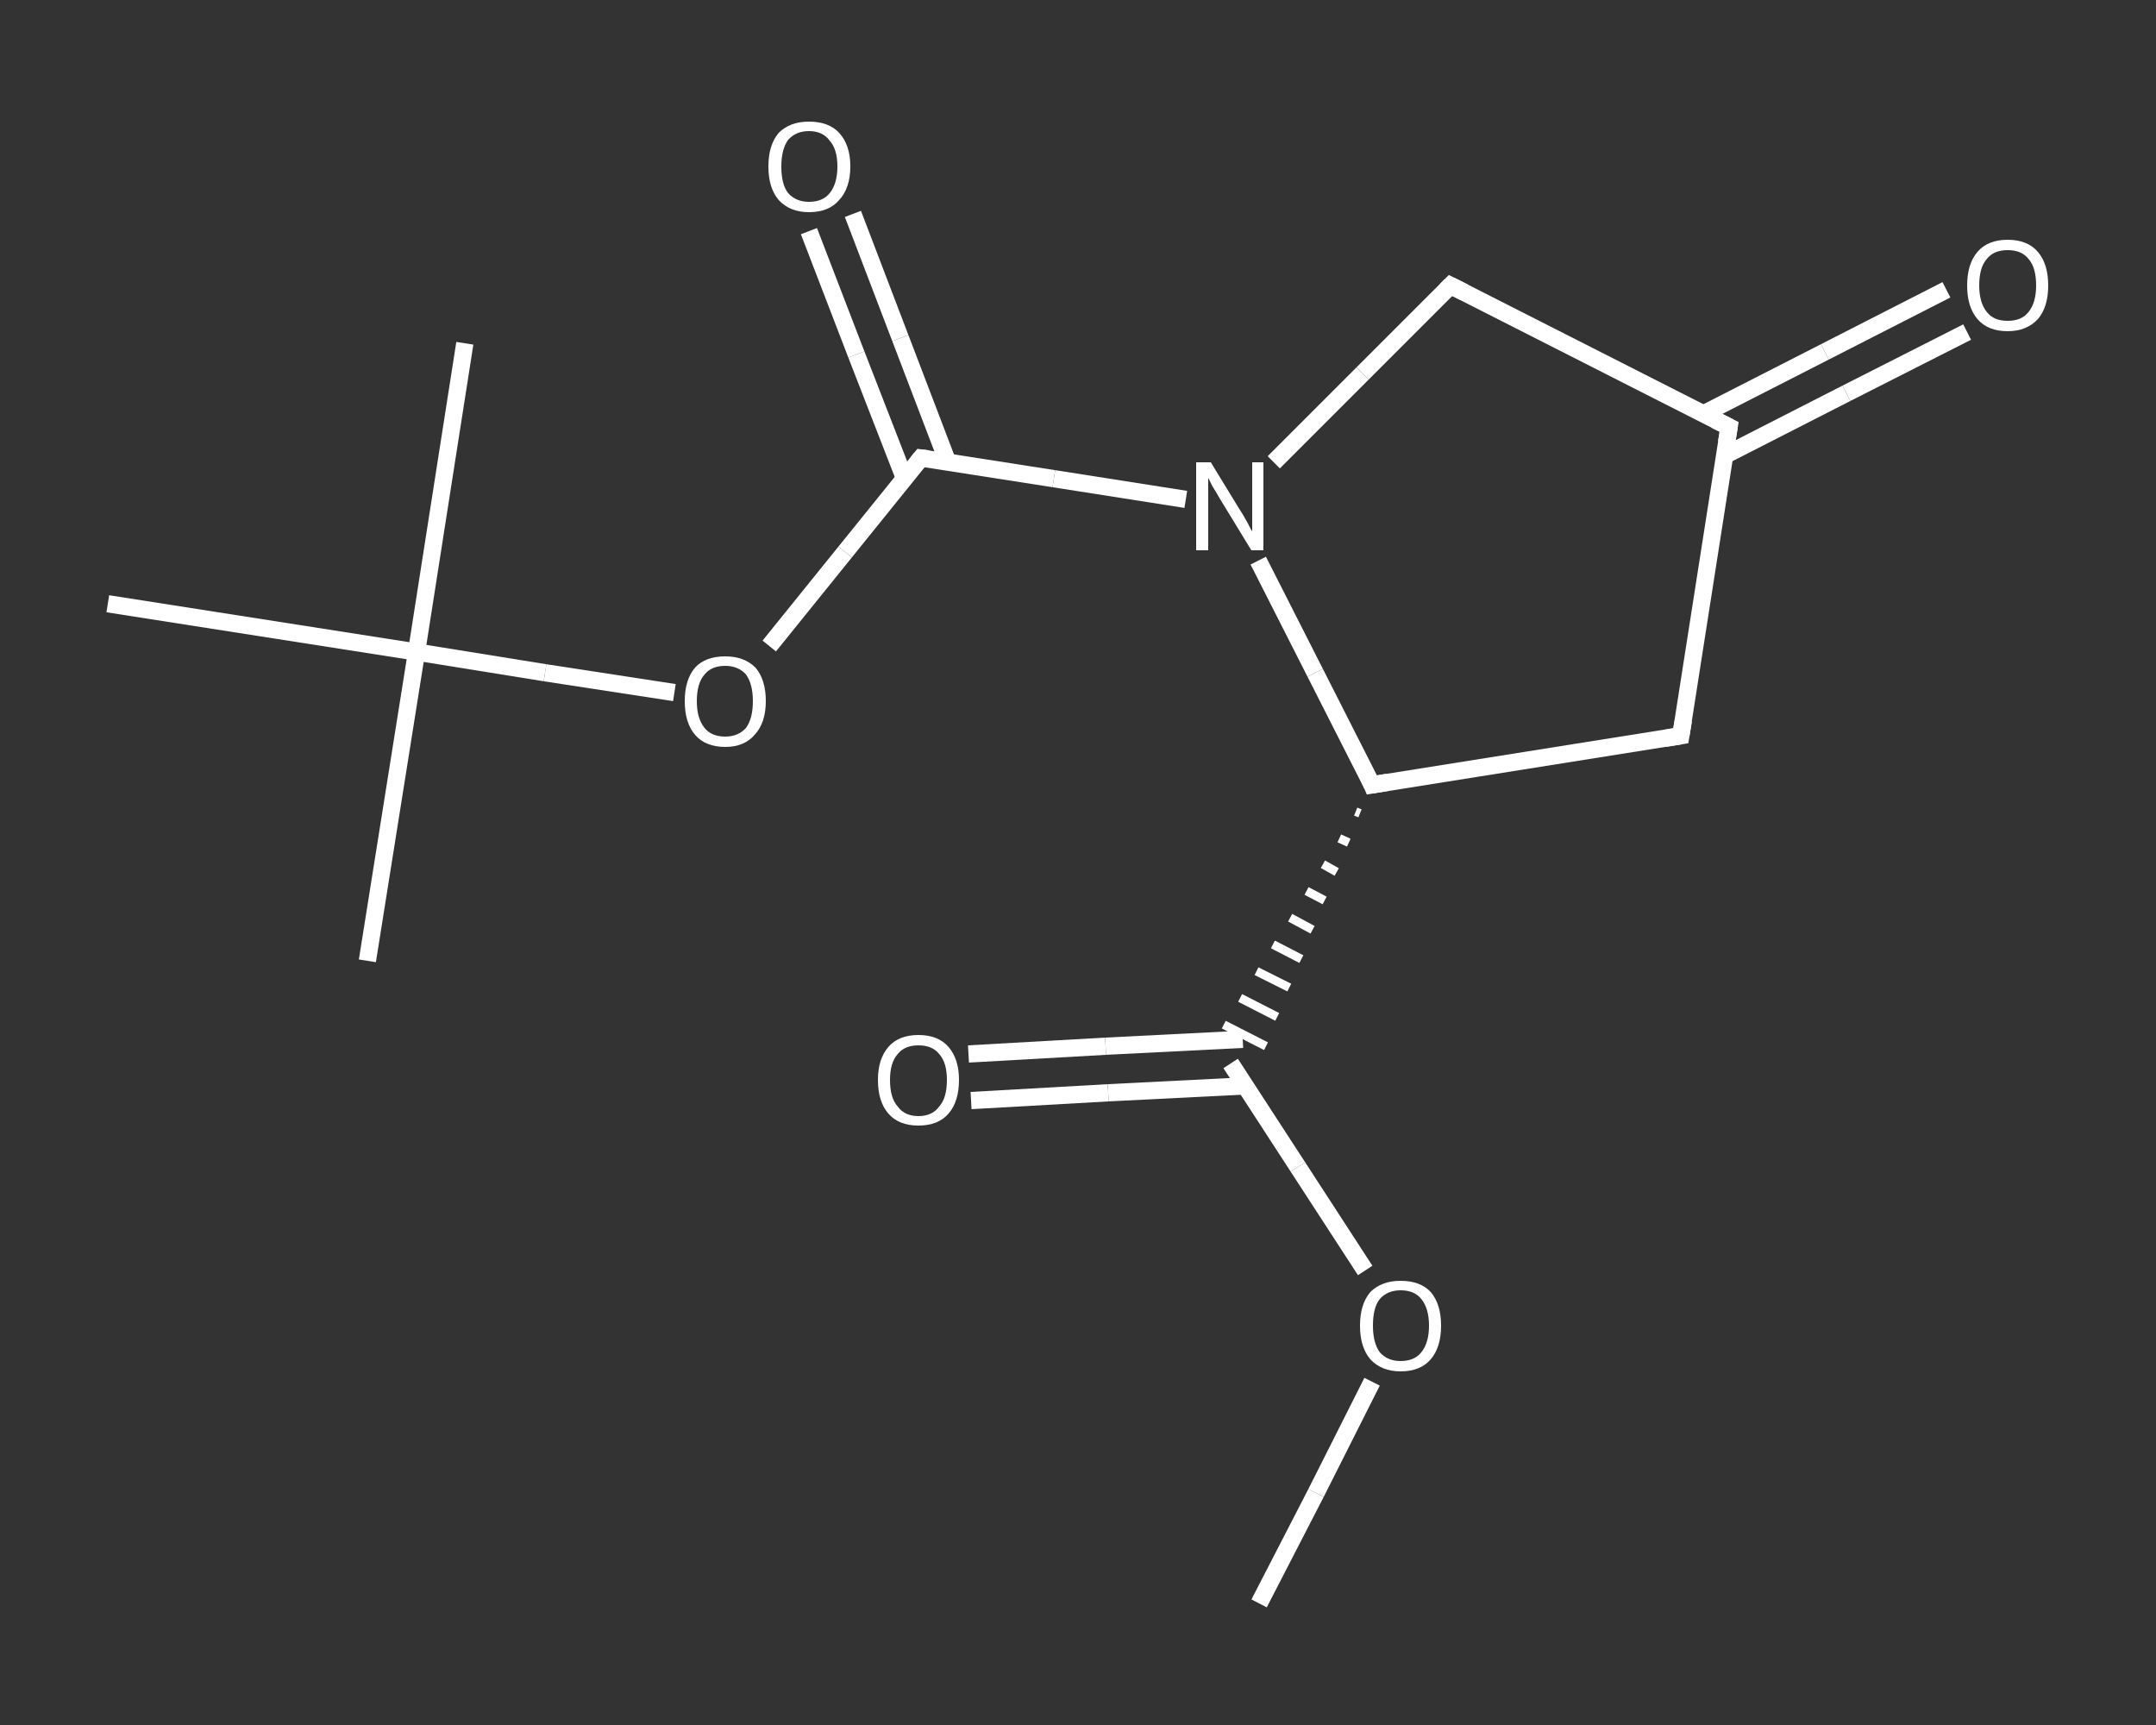 <?xml version='1.0' encoding='iso-8859-1'?>
<svg version='1.1' baseProfile='full'
              xmlns='http://www.w3.org/2000/svg'
                      xmlns:rdkit='http://www.rdkit.org/xml'
                      xmlns:xlink='http://www.w3.org/1999/xlink'
                  xml:space='preserve'
width='250px' height='200px' viewBox='0 0 250 200'>
<rect x="0" y="0" width="250" height="200" fill="#333333" stroke="none"/>
<!-- END OF HEADER -->
<rect style='opacity:1.0;fill:transparent;stroke:none' width='250.0' height='200.0' x='0.0' y='0.0'> </rect>
<path class='bond-0 atom-0 atom-1' d='M 146.0,185.9 L 152.6,173.1' style='fill:none;fill-rule:evenodd;stroke:#FFFFFF;stroke-width:2.0px;stroke-linecap:butt;stroke-linejoin:miter;stroke-opacity:1' />
<path class='bond-0 atom-0 atom-1' d='M 152.6,173.1 L 159.1,160.2' style='fill:none;fill-rule:evenodd;stroke:#FFFFFF;stroke-width:2.0px;stroke-linecap:butt;stroke-linejoin:miter;stroke-opacity:1' />
<path class='bond-1 atom-1 atom-2' d='M 158.3,147.3 L 150.5,135.3' style='fill:none;fill-rule:evenodd;stroke:#FFFFFF;stroke-width:2.0px;stroke-linecap:butt;stroke-linejoin:miter;stroke-opacity:1' />
<path class='bond-1 atom-1 atom-2' d='M 150.5,135.3 L 142.7,123.3' style='fill:none;fill-rule:evenodd;stroke:#FFFFFF;stroke-width:2.0px;stroke-linecap:butt;stroke-linejoin:miter;stroke-opacity:1' />
<path class='bond-2 atom-2 atom-3' d='M 144.1,120.5 L 128.2,121.3' style='fill:none;fill-rule:evenodd;stroke:#FFFFFF;stroke-width:2.0px;stroke-linecap:butt;stroke-linejoin:miter;stroke-opacity:1' />
<path class='bond-2 atom-2 atom-3' d='M 128.2,121.3 L 112.3,122.2' style='fill:none;fill-rule:evenodd;stroke:#FFFFFF;stroke-width:2.0px;stroke-linecap:butt;stroke-linejoin:miter;stroke-opacity:1' />
<path class='bond-2 atom-2 atom-3' d='M 144.4,125.9 L 128.5,126.7' style='fill:none;fill-rule:evenodd;stroke:#FFFFFF;stroke-width:2.0px;stroke-linecap:butt;stroke-linejoin:miter;stroke-opacity:1' />
<path class='bond-2 atom-2 atom-3' d='M 128.5,126.7 L 112.6,127.6' style='fill:none;fill-rule:evenodd;stroke:#FFFFFF;stroke-width:2.0px;stroke-linecap:butt;stroke-linejoin:miter;stroke-opacity:1' />
<path class='bond-3 atom-4 atom-2' d='M 157.2,94.1 L 157.7,94.3' style='fill:none;fill-rule:evenodd;stroke:#FFFFFF;stroke-width:1.0px;stroke-linecap:butt;stroke-linejoin:miter;stroke-opacity:1' />
<path class='bond-3 atom-4 atom-2' d='M 155.3,97.2 L 156.4,97.7' style='fill:none;fill-rule:evenodd;stroke:#FFFFFF;stroke-width:1.0px;stroke-linecap:butt;stroke-linejoin:miter;stroke-opacity:1' />
<path class='bond-3 atom-4 atom-2' d='M 153.4,100.2 L 155.0,101.1' style='fill:none;fill-rule:evenodd;stroke:#FFFFFF;stroke-width:1.0px;stroke-linecap:butt;stroke-linejoin:miter;stroke-opacity:1' />
<path class='bond-3 atom-4 atom-2' d='M 151.5,103.3 L 153.6,104.4' style='fill:none;fill-rule:evenodd;stroke:#FFFFFF;stroke-width:1.0px;stroke-linecap:butt;stroke-linejoin:miter;stroke-opacity:1' />
<path class='bond-3 atom-4 atom-2' d='M 149.6,106.4 L 152.2,107.8' style='fill:none;fill-rule:evenodd;stroke:#FFFFFF;stroke-width:1.0px;stroke-linecap:butt;stroke-linejoin:miter;stroke-opacity:1' />
<path class='bond-3 atom-4 atom-2' d='M 147.6,109.5 L 150.9,111.2' style='fill:none;fill-rule:evenodd;stroke:#FFFFFF;stroke-width:1.0px;stroke-linecap:butt;stroke-linejoin:miter;stroke-opacity:1' />
<path class='bond-3 atom-4 atom-2' d='M 145.7,112.6 L 149.5,114.5' style='fill:none;fill-rule:evenodd;stroke:#FFFFFF;stroke-width:1.0px;stroke-linecap:butt;stroke-linejoin:miter;stroke-opacity:1' />
<path class='bond-3 atom-4 atom-2' d='M 143.8,115.7 L 148.1,117.9' style='fill:none;fill-rule:evenodd;stroke:#FFFFFF;stroke-width:1.0px;stroke-linecap:butt;stroke-linejoin:miter;stroke-opacity:1' />
<path class='bond-3 atom-4 atom-2' d='M 141.9,118.8 L 146.8,121.3' style='fill:none;fill-rule:evenodd;stroke:#FFFFFF;stroke-width:1.0px;stroke-linecap:butt;stroke-linejoin:miter;stroke-opacity:1' />
<path class='bond-4 atom-4 atom-5' d='M 159.1,91.0 L 194.9,85.3' style='fill:none;fill-rule:evenodd;stroke:#FFFFFF;stroke-width:2.0px;stroke-linecap:butt;stroke-linejoin:miter;stroke-opacity:1' />
<path class='bond-5 atom-5 atom-6' d='M 194.9,85.3 L 200.5,49.5' style='fill:none;fill-rule:evenodd;stroke:#FFFFFF;stroke-width:2.0px;stroke-linecap:butt;stroke-linejoin:miter;stroke-opacity:1' />
<path class='bond-6 atom-6 atom-7' d='M 200.0,52.8 L 214.1,45.6' style='fill:none;fill-rule:evenodd;stroke:#FFFFFF;stroke-width:2.0px;stroke-linecap:butt;stroke-linejoin:miter;stroke-opacity:1' />
<path class='bond-6 atom-6 atom-7' d='M 214.1,45.6 L 228.1,38.5' style='fill:none;fill-rule:evenodd;stroke:#FFFFFF;stroke-width:2.0px;stroke-linecap:butt;stroke-linejoin:miter;stroke-opacity:1' />
<path class='bond-6 atom-6 atom-7' d='M 197.5,48.0 L 211.6,40.8' style='fill:none;fill-rule:evenodd;stroke:#FFFFFF;stroke-width:2.0px;stroke-linecap:butt;stroke-linejoin:miter;stroke-opacity:1' />
<path class='bond-6 atom-6 atom-7' d='M 211.6,40.8 L 225.7,33.6' style='fill:none;fill-rule:evenodd;stroke:#FFFFFF;stroke-width:2.0px;stroke-linecap:butt;stroke-linejoin:miter;stroke-opacity:1' />
<path class='bond-7 atom-6 atom-8' d='M 200.5,49.5 L 168.2,33.1' style='fill:none;fill-rule:evenodd;stroke:#FFFFFF;stroke-width:2.0px;stroke-linecap:butt;stroke-linejoin:miter;stroke-opacity:1' />
<path class='bond-8 atom-8 atom-9' d='M 168.2,33.1 L 158.0,43.3' style='fill:none;fill-rule:evenodd;stroke:#FFFFFF;stroke-width:2.0px;stroke-linecap:butt;stroke-linejoin:miter;stroke-opacity:1' />
<path class='bond-8 atom-8 atom-9' d='M 158.0,43.3 L 147.7,53.6' style='fill:none;fill-rule:evenodd;stroke:#FFFFFF;stroke-width:2.0px;stroke-linecap:butt;stroke-linejoin:miter;stroke-opacity:1' />
<path class='bond-9 atom-9 atom-10' d='M 137.5,57.9 L 122.2,55.5' style='fill:none;fill-rule:evenodd;stroke:#FFFFFF;stroke-width:2.0px;stroke-linecap:butt;stroke-linejoin:miter;stroke-opacity:1' />
<path class='bond-9 atom-9 atom-10' d='M 122.2,55.5 L 106.8,53.1' style='fill:none;fill-rule:evenodd;stroke:#FFFFFF;stroke-width:2.0px;stroke-linecap:butt;stroke-linejoin:miter;stroke-opacity:1' />
<path class='bond-10 atom-10 atom-11' d='M 109.9,53.6 L 104.4,39.2' style='fill:none;fill-rule:evenodd;stroke:#FFFFFF;stroke-width:2.0px;stroke-linecap:butt;stroke-linejoin:miter;stroke-opacity:1' />
<path class='bond-10 atom-10 atom-11' d='M 104.4,39.2 L 98.9,24.8' style='fill:none;fill-rule:evenodd;stroke:#FFFFFF;stroke-width:2.0px;stroke-linecap:butt;stroke-linejoin:miter;stroke-opacity:1' />
<path class='bond-10 atom-10 atom-11' d='M 104.9,55.5 L 99.3,41.1' style='fill:none;fill-rule:evenodd;stroke:#FFFFFF;stroke-width:2.0px;stroke-linecap:butt;stroke-linejoin:miter;stroke-opacity:1' />
<path class='bond-10 atom-10 atom-11' d='M 99.3,41.1 L 93.8,26.8' style='fill:none;fill-rule:evenodd;stroke:#FFFFFF;stroke-width:2.0px;stroke-linecap:butt;stroke-linejoin:miter;stroke-opacity:1' />
<path class='bond-11 atom-10 atom-12' d='M 106.8,53.1 L 98.0,64.0' style='fill:none;fill-rule:evenodd;stroke:#FFFFFF;stroke-width:2.0px;stroke-linecap:butt;stroke-linejoin:miter;stroke-opacity:1' />
<path class='bond-11 atom-10 atom-12' d='M 98.0,64.0 L 89.2,74.9' style='fill:none;fill-rule:evenodd;stroke:#FFFFFF;stroke-width:2.0px;stroke-linecap:butt;stroke-linejoin:miter;stroke-opacity:1' />
<path class='bond-12 atom-12 atom-13' d='M 78.2,80.3 L 63.2,78.0' style='fill:none;fill-rule:evenodd;stroke:#FFFFFF;stroke-width:2.0px;stroke-linecap:butt;stroke-linejoin:miter;stroke-opacity:1' />
<path class='bond-12 atom-12 atom-13' d='M 63.2,78.0 L 48.3,75.6' style='fill:none;fill-rule:evenodd;stroke:#FFFFFF;stroke-width:2.0px;stroke-linecap:butt;stroke-linejoin:miter;stroke-opacity:1' />
<path class='bond-13 atom-13 atom-14' d='M 48.3,75.6 L 42.6,111.4' style='fill:none;fill-rule:evenodd;stroke:#FFFFFF;stroke-width:2.0px;stroke-linecap:butt;stroke-linejoin:miter;stroke-opacity:1' />
<path class='bond-14 atom-13 atom-15' d='M 48.3,75.6 L 53.9,39.8' style='fill:none;fill-rule:evenodd;stroke:#FFFFFF;stroke-width:2.0px;stroke-linecap:butt;stroke-linejoin:miter;stroke-opacity:1' />
<path class='bond-15 atom-13 atom-16' d='M 48.3,75.6 L 12.5,70.0' style='fill:none;fill-rule:evenodd;stroke:#FFFFFF;stroke-width:2.0px;stroke-linecap:butt;stroke-linejoin:miter;stroke-opacity:1' />
<path class='bond-16 atom-9 atom-4' d='M 145.9,65.0 L 152.5,78.0' style='fill:none;fill-rule:evenodd;stroke:#FFFFFF;stroke-width:2.0px;stroke-linecap:butt;stroke-linejoin:miter;stroke-opacity:1' />
<path class='bond-16 atom-9 atom-4' d='M 152.5,78.0 L 159.1,91.0' style='fill:none;fill-rule:evenodd;stroke:#FFFFFF;stroke-width:2.0px;stroke-linecap:butt;stroke-linejoin:miter;stroke-opacity:1' />
<path d='M 160.9,90.7 L 159.1,91.0 L 158.8,90.3' style='fill:none;stroke:#FFFFFF;stroke-width:2.0px;stroke-linecap:butt;stroke-linejoin:miter;stroke-opacity:1;' />
<path d='M 193.1,85.6 L 194.9,85.3 L 195.2,83.5' style='fill:none;stroke:#FFFFFF;stroke-width:2.0px;stroke-linecap:butt;stroke-linejoin:miter;stroke-opacity:1;' />
<path d='M 200.2,51.3 L 200.5,49.5 L 198.9,48.7' style='fill:none;stroke:#FFFFFF;stroke-width:2.0px;stroke-linecap:butt;stroke-linejoin:miter;stroke-opacity:1;' />
<path d='M 169.8,33.9 L 168.2,33.1 L 167.7,33.6' style='fill:none;stroke:#FFFFFF;stroke-width:2.0px;stroke-linecap:butt;stroke-linejoin:miter;stroke-opacity:1;' />
<path d='M 107.6,53.2 L 106.8,53.1 L 106.4,53.6' style='fill:none;stroke:#FFFFFF;stroke-width:2.0px;stroke-linecap:butt;stroke-linejoin:miter;stroke-opacity:1;' />
<path class='atom-1' d='M 157.7 153.7
Q 157.7 151.2, 158.9 149.8
Q 160.2 148.5, 162.4 148.5
Q 164.7 148.5, 165.9 149.8
Q 167.1 151.2, 167.1 153.7
Q 167.1 156.2, 165.9 157.6
Q 164.7 159.0, 162.4 159.0
Q 160.2 159.0, 158.9 157.6
Q 157.7 156.2, 157.7 153.7
M 162.4 157.8
Q 164.0 157.8, 164.8 156.8
Q 165.7 155.7, 165.7 153.7
Q 165.7 151.7, 164.8 150.6
Q 164.0 149.6, 162.4 149.6
Q 160.9 149.6, 160.0 150.6
Q 159.2 151.6, 159.2 153.7
Q 159.2 155.7, 160.0 156.8
Q 160.9 157.8, 162.4 157.8
' fill='#FFFFFF'/>
<path class='atom-3' d='M 101.8 125.2
Q 101.8 122.8, 103.0 121.4
Q 104.2 120.0, 106.5 120.0
Q 108.8 120.0, 110.0 121.4
Q 111.2 122.8, 111.2 125.2
Q 111.2 127.7, 110.0 129.1
Q 108.8 130.5, 106.5 130.5
Q 104.2 130.5, 103.0 129.1
Q 101.8 127.7, 101.8 125.2
M 106.5 129.4
Q 108.1 129.4, 108.9 128.3
Q 109.8 127.3, 109.8 125.2
Q 109.8 123.2, 108.9 122.2
Q 108.1 121.2, 106.5 121.2
Q 104.9 121.2, 104.1 122.2
Q 103.2 123.2, 103.2 125.2
Q 103.2 127.3, 104.1 128.3
Q 104.9 129.4, 106.5 129.4
' fill='#FFFFFF'/>
<path class='atom-7' d='M 228.1 33.1
Q 228.1 30.6, 229.3 29.2
Q 230.5 27.8, 232.8 27.8
Q 235.1 27.8, 236.3 29.2
Q 237.5 30.6, 237.5 33.1
Q 237.5 35.6, 236.3 37.0
Q 235.0 38.4, 232.8 38.4
Q 230.5 38.4, 229.3 37.0
Q 228.1 35.6, 228.1 33.1
M 232.8 37.2
Q 234.4 37.2, 235.2 36.2
Q 236.1 35.1, 236.1 33.1
Q 236.1 31.0, 235.2 30.0
Q 234.4 29.0, 232.8 29.0
Q 231.2 29.0, 230.4 30.0
Q 229.5 31.0, 229.5 33.1
Q 229.5 35.1, 230.4 36.2
Q 231.2 37.2, 232.8 37.2
' fill='#FFFFFF'/>
<path class='atom-9' d='M 140.4 53.6
L 143.7 59.0
Q 144.1 59.6, 144.6 60.5
Q 145.1 61.5, 145.2 61.6
L 145.2 53.6
L 146.5 53.6
L 146.5 63.8
L 145.1 63.8
L 141.5 57.9
Q 141.1 57.2, 140.6 56.4
Q 140.2 55.6, 140.1 55.4
L 140.1 63.8
L 138.7 63.8
L 138.7 53.6
L 140.4 53.6
' fill='#FFFFFF'/>
<path class='atom-11' d='M 89.1 19.3
Q 89.1 16.8, 90.3 15.4
Q 91.6 14.1, 93.8 14.1
Q 96.1 14.1, 97.3 15.4
Q 98.6 16.8, 98.6 19.3
Q 98.6 21.8, 97.3 23.2
Q 96.1 24.6, 93.8 24.6
Q 91.6 24.6, 90.3 23.2
Q 89.1 21.8, 89.1 19.3
M 93.8 23.4
Q 95.4 23.4, 96.2 22.4
Q 97.1 21.3, 97.1 19.3
Q 97.1 17.3, 96.2 16.3
Q 95.4 15.2, 93.8 15.2
Q 92.3 15.2, 91.4 16.2
Q 90.6 17.3, 90.6 19.3
Q 90.6 21.4, 91.4 22.4
Q 92.3 23.4, 93.8 23.4
' fill='#FFFFFF'/>
<path class='atom-12' d='M 79.4 81.3
Q 79.4 78.8, 80.6 77.4
Q 81.8 76.1, 84.1 76.1
Q 86.3 76.1, 87.6 77.4
Q 88.8 78.8, 88.8 81.3
Q 88.8 83.8, 87.5 85.2
Q 86.3 86.6, 84.1 86.6
Q 81.8 86.6, 80.6 85.2
Q 79.4 83.8, 79.4 81.3
M 84.1 85.4
Q 85.6 85.4, 86.5 84.4
Q 87.3 83.3, 87.3 81.3
Q 87.3 79.3, 86.5 78.2
Q 85.6 77.2, 84.1 77.2
Q 82.5 77.2, 81.7 78.2
Q 80.8 79.2, 80.8 81.3
Q 80.8 83.3, 81.7 84.4
Q 82.5 85.4, 84.1 85.4
' fill='#FFFFFF'/>
</svg>
